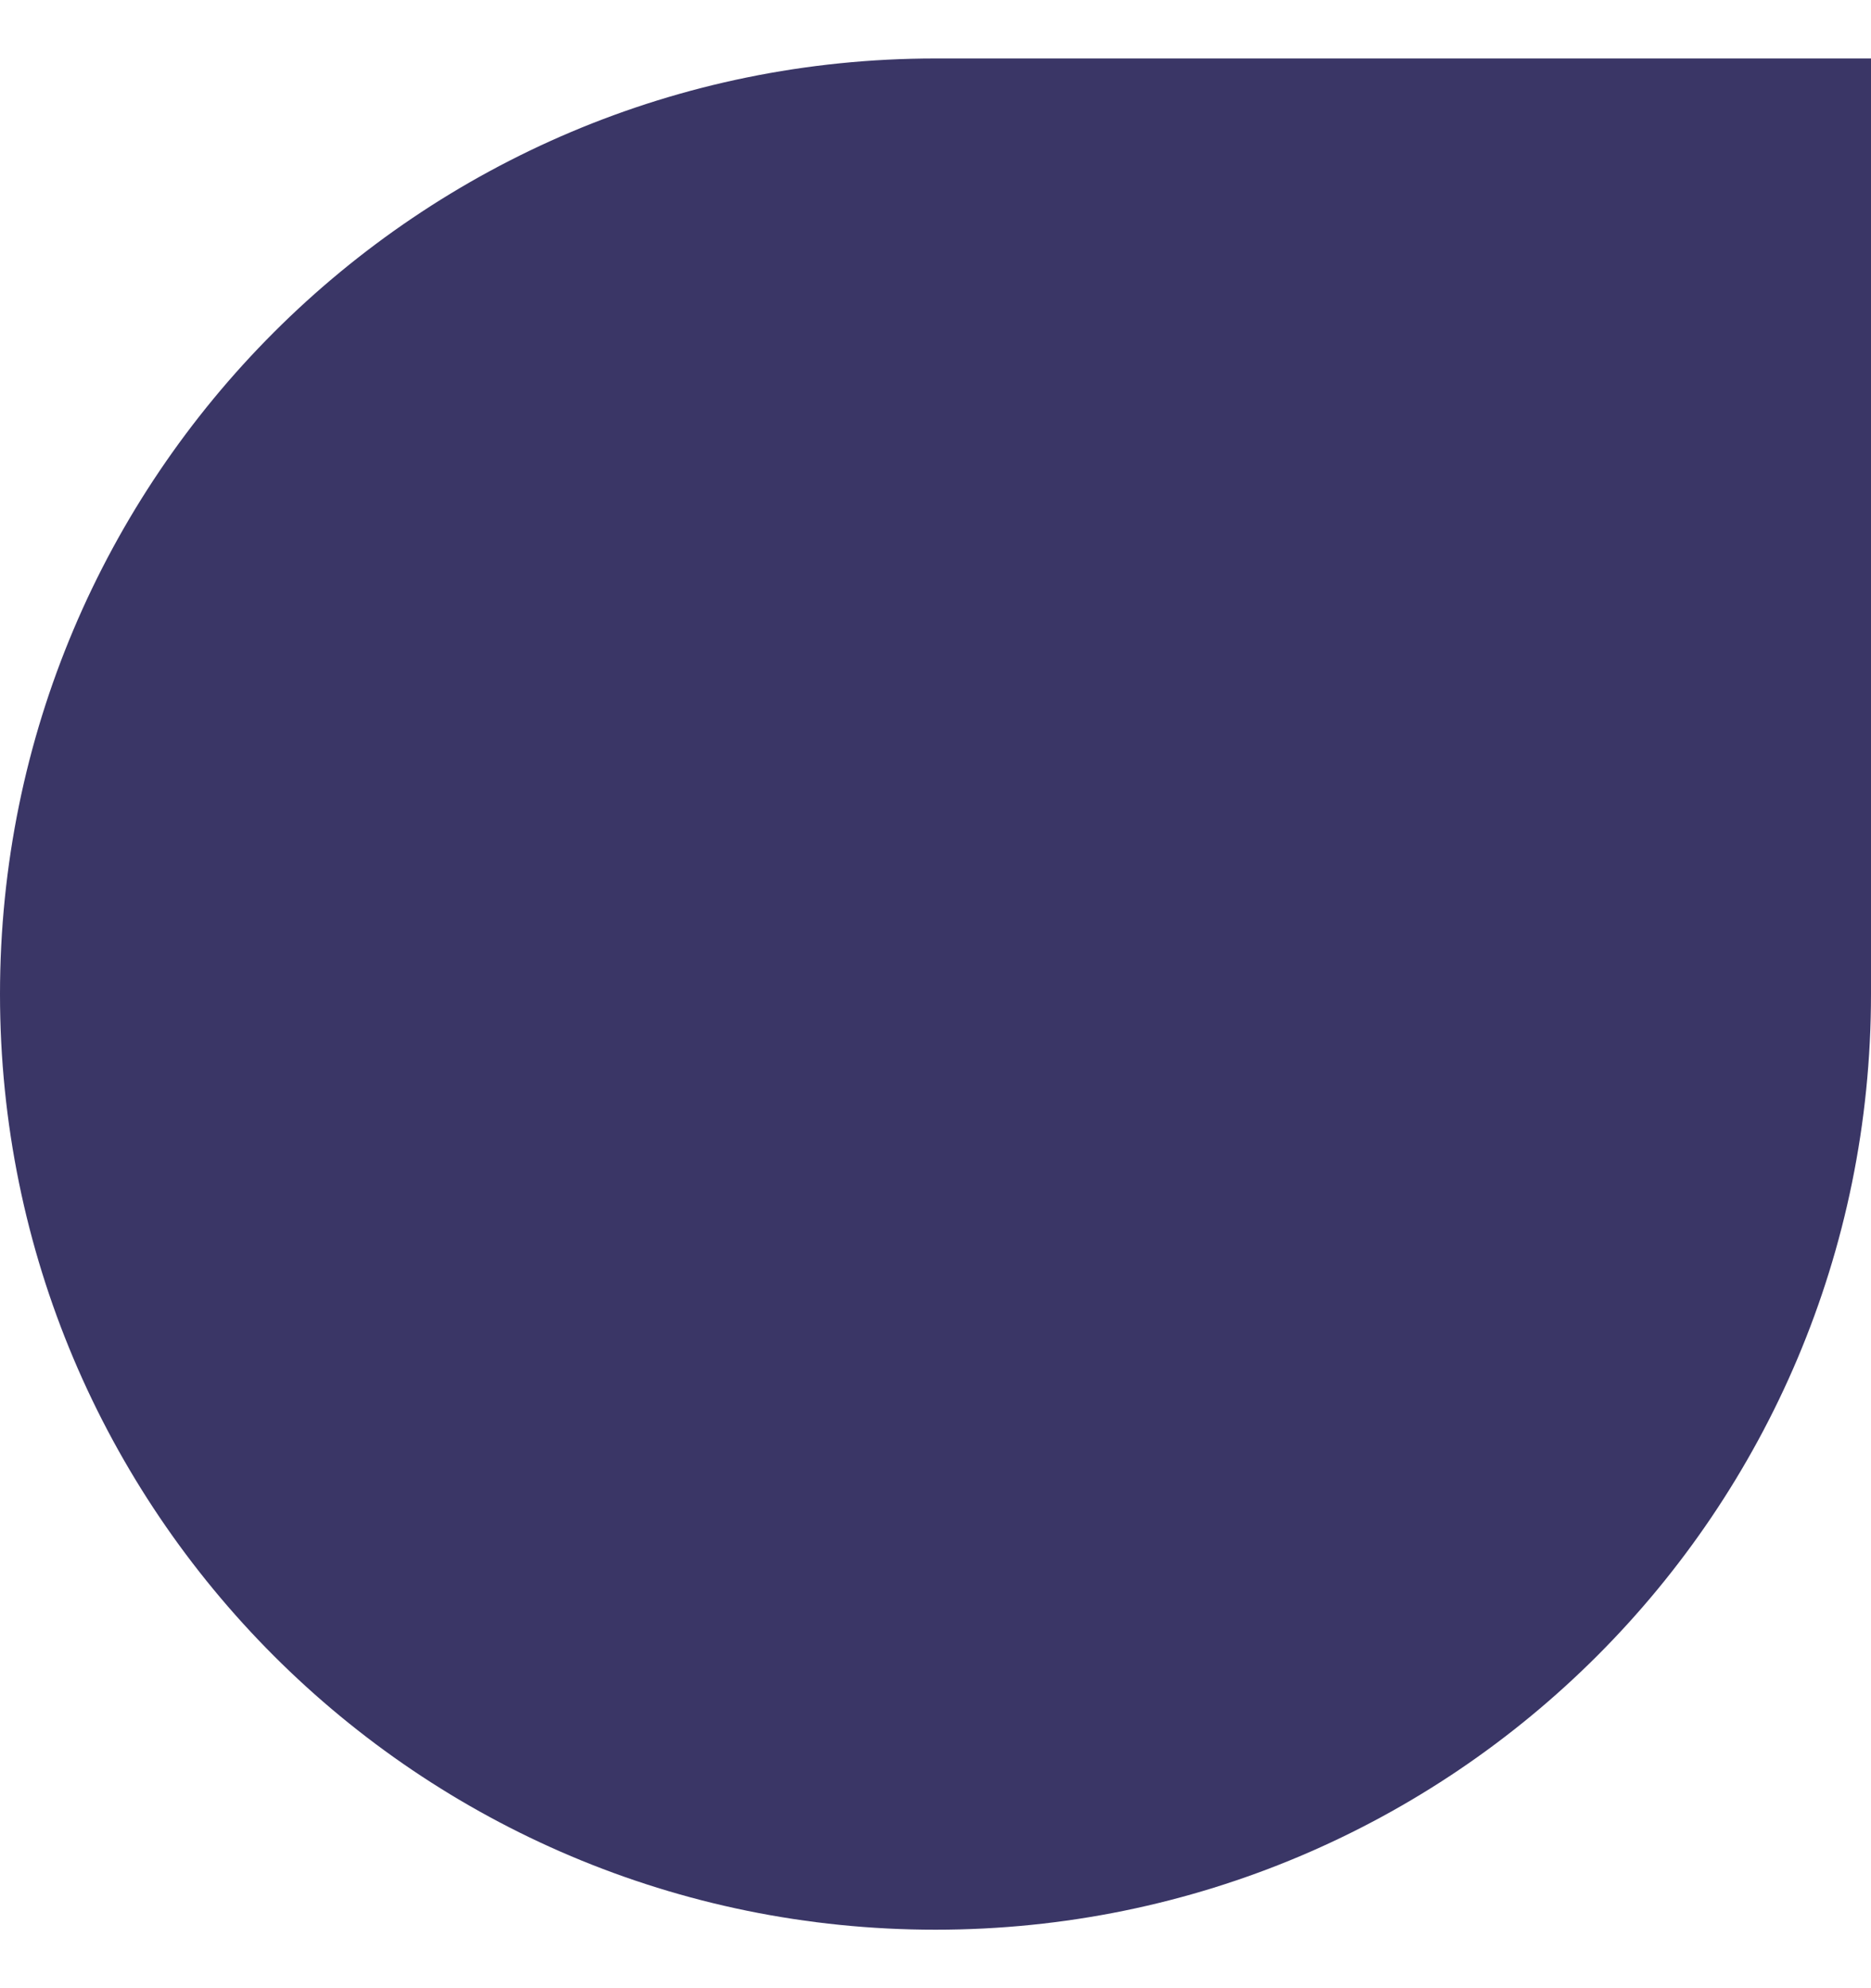<svg width="16" height="17" viewBox="0 0 16 17" fill="none" xmlns="http://www.w3.org/2000/svg">
<path d="M16 0.5L16 8.5C16 12.922 12.422 16.5 8 16.5C3.578 16.5 -3.12779e-07 12.922 -6.99382e-07 8.5C-1.08599e-06 4.078 3.578 0.5 8 0.5L16 0.5Z" fill="#3A3666"/>
</svg>
